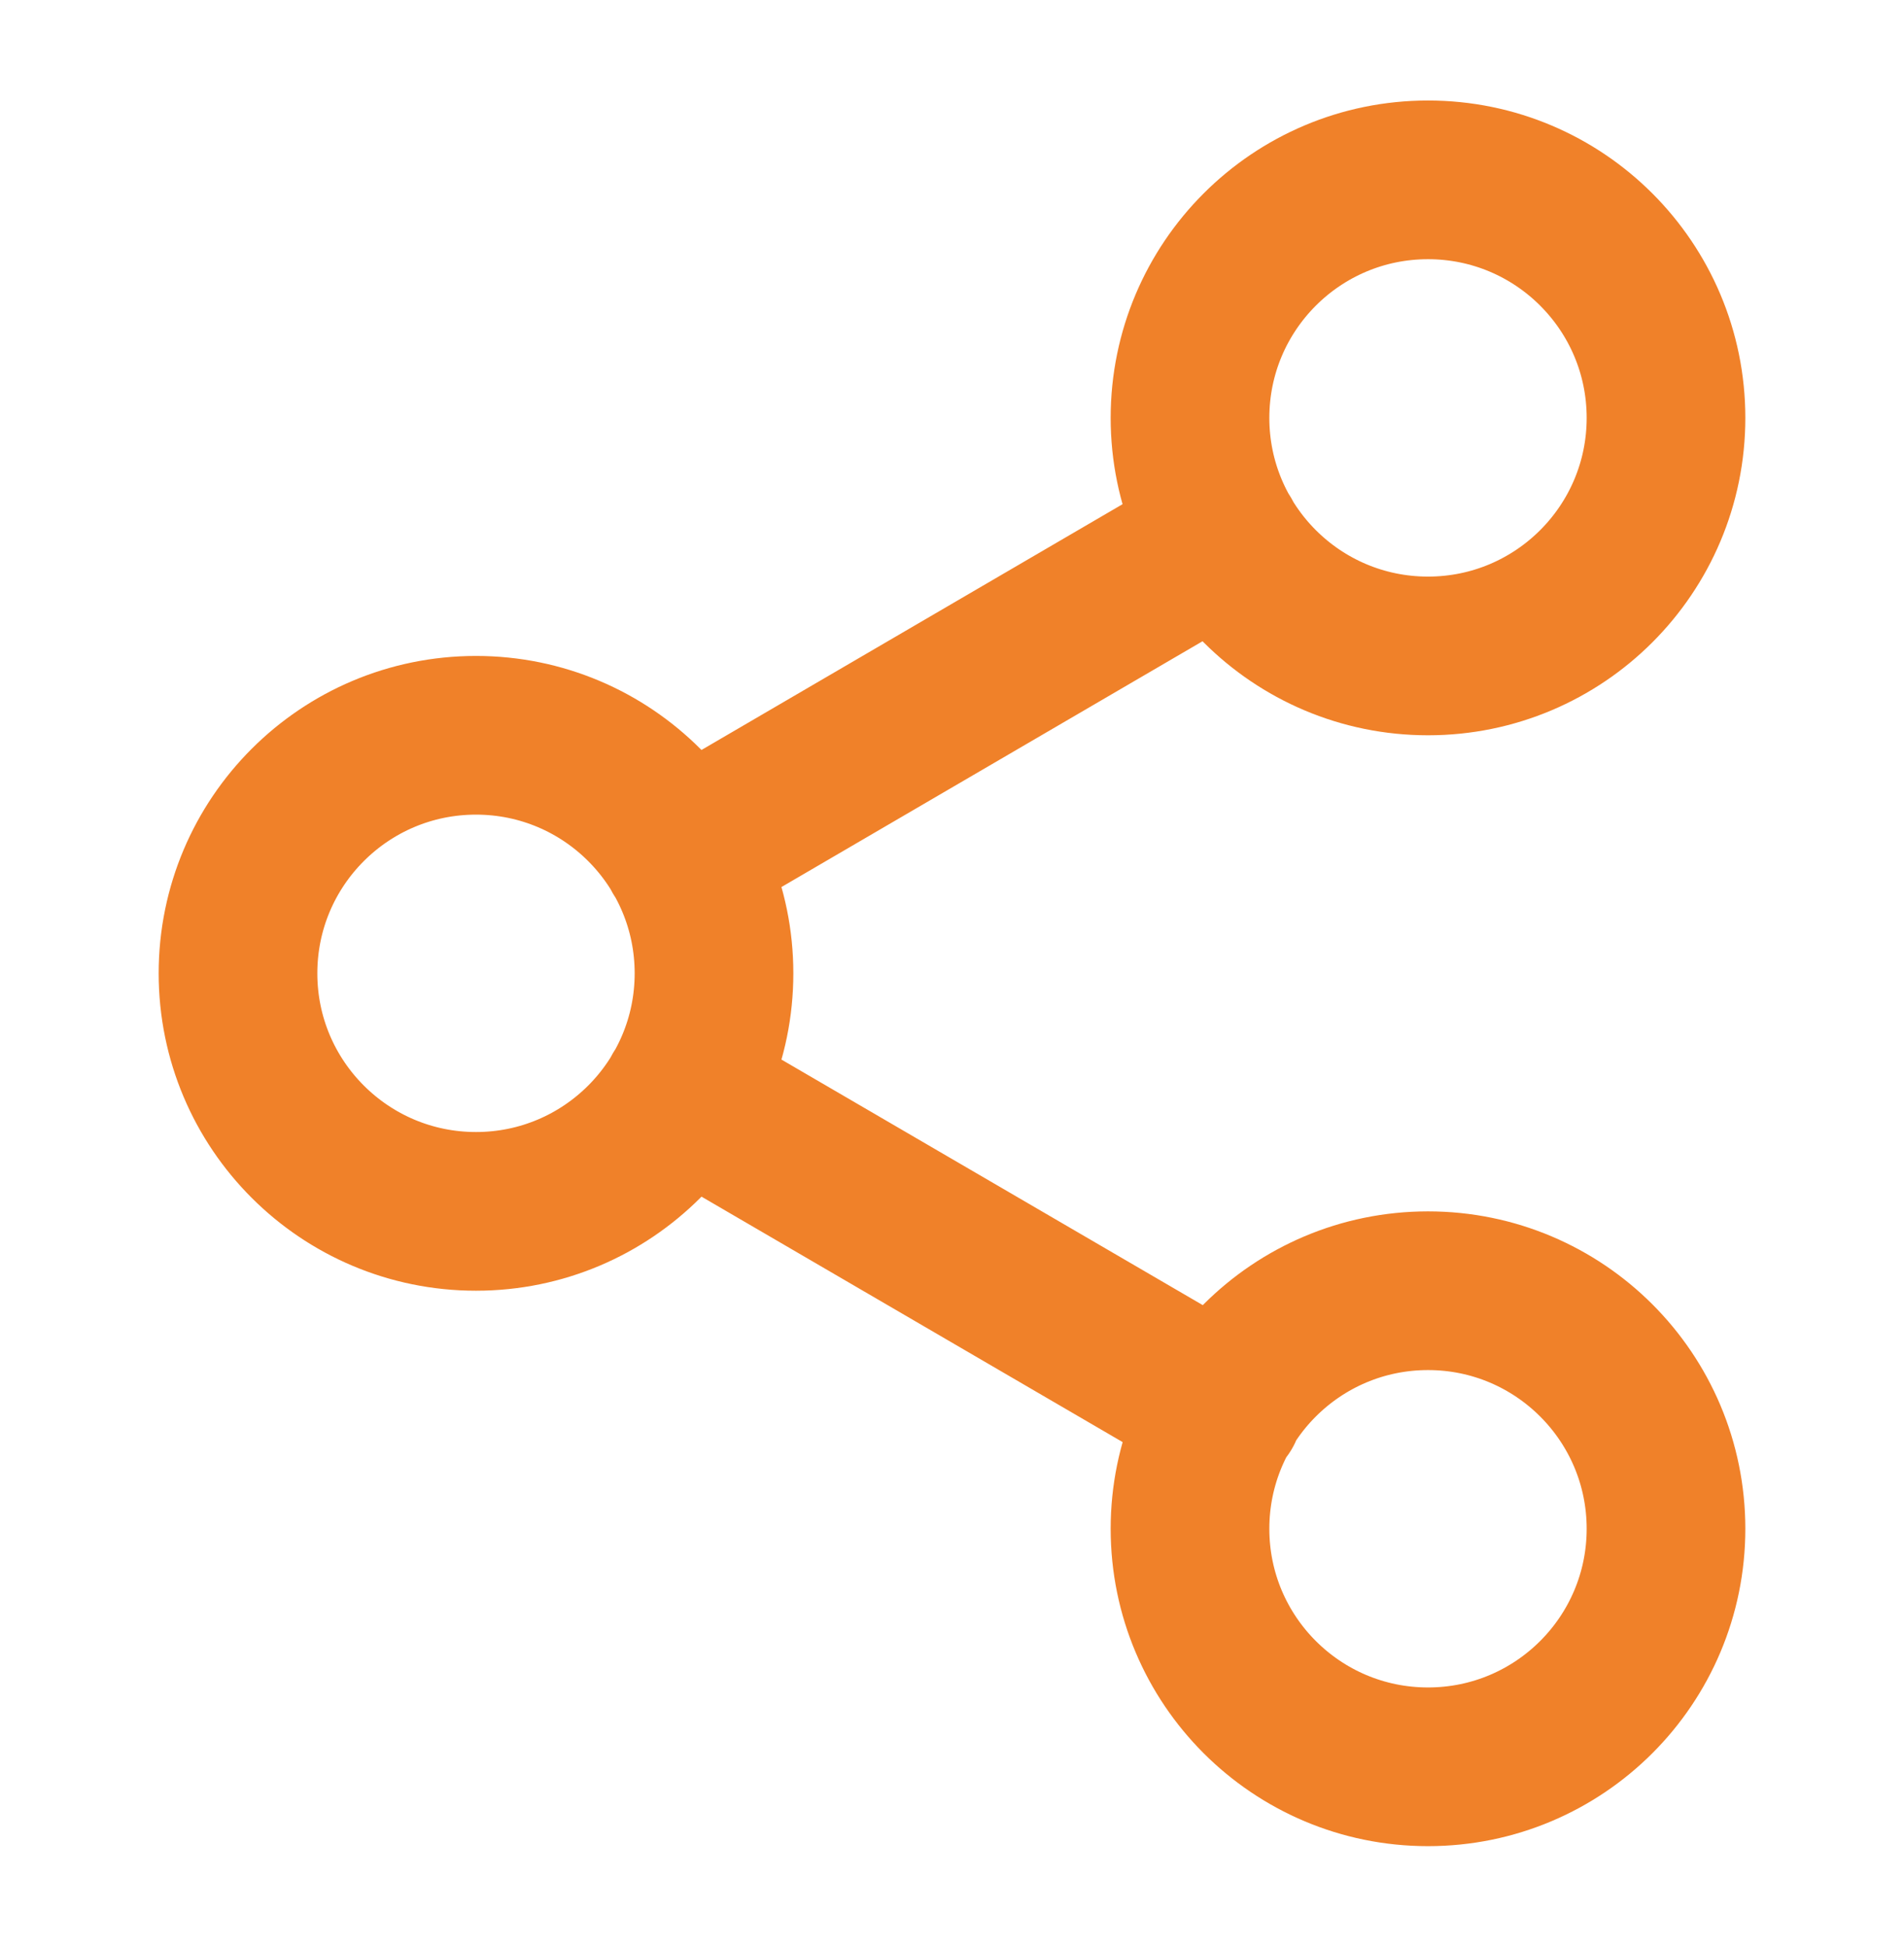 <svg width="45" height="46" viewBox="0 0 45 46" fill="none" xmlns="http://www.w3.org/2000/svg">
<g id="share-07">
<path id="Icon" d="M16.106 25.831L28.913 33.294M28.894 12.706L16.106 20.169M39.375 9.875C39.375 12.982 36.857 15.5 33.75 15.5C30.643 15.5 28.125 12.982 28.125 9.875C28.125 6.768 30.643 4.25 33.75 4.25C36.857 4.25 39.375 6.768 39.375 9.875ZM16.875 23C16.875 26.107 14.357 28.625 11.25 28.625C8.143 28.625 5.625 26.107 5.625 23C5.625 19.893 8.143 17.375 11.25 17.375C14.357 17.375 16.875 19.893 16.875 23ZM39.375 36.125C39.375 39.232 36.857 41.75 33.75 41.75C30.643 41.75 28.125 39.232 28.125 36.125C28.125 33.018 30.643 30.5 33.75 30.5C36.857 30.5 39.375 33.018 39.375 36.125Z" stroke="#F08129" stroke-width="3.75" stroke-linecap="round" stroke-linejoin="round"/>
</g>
</svg>
